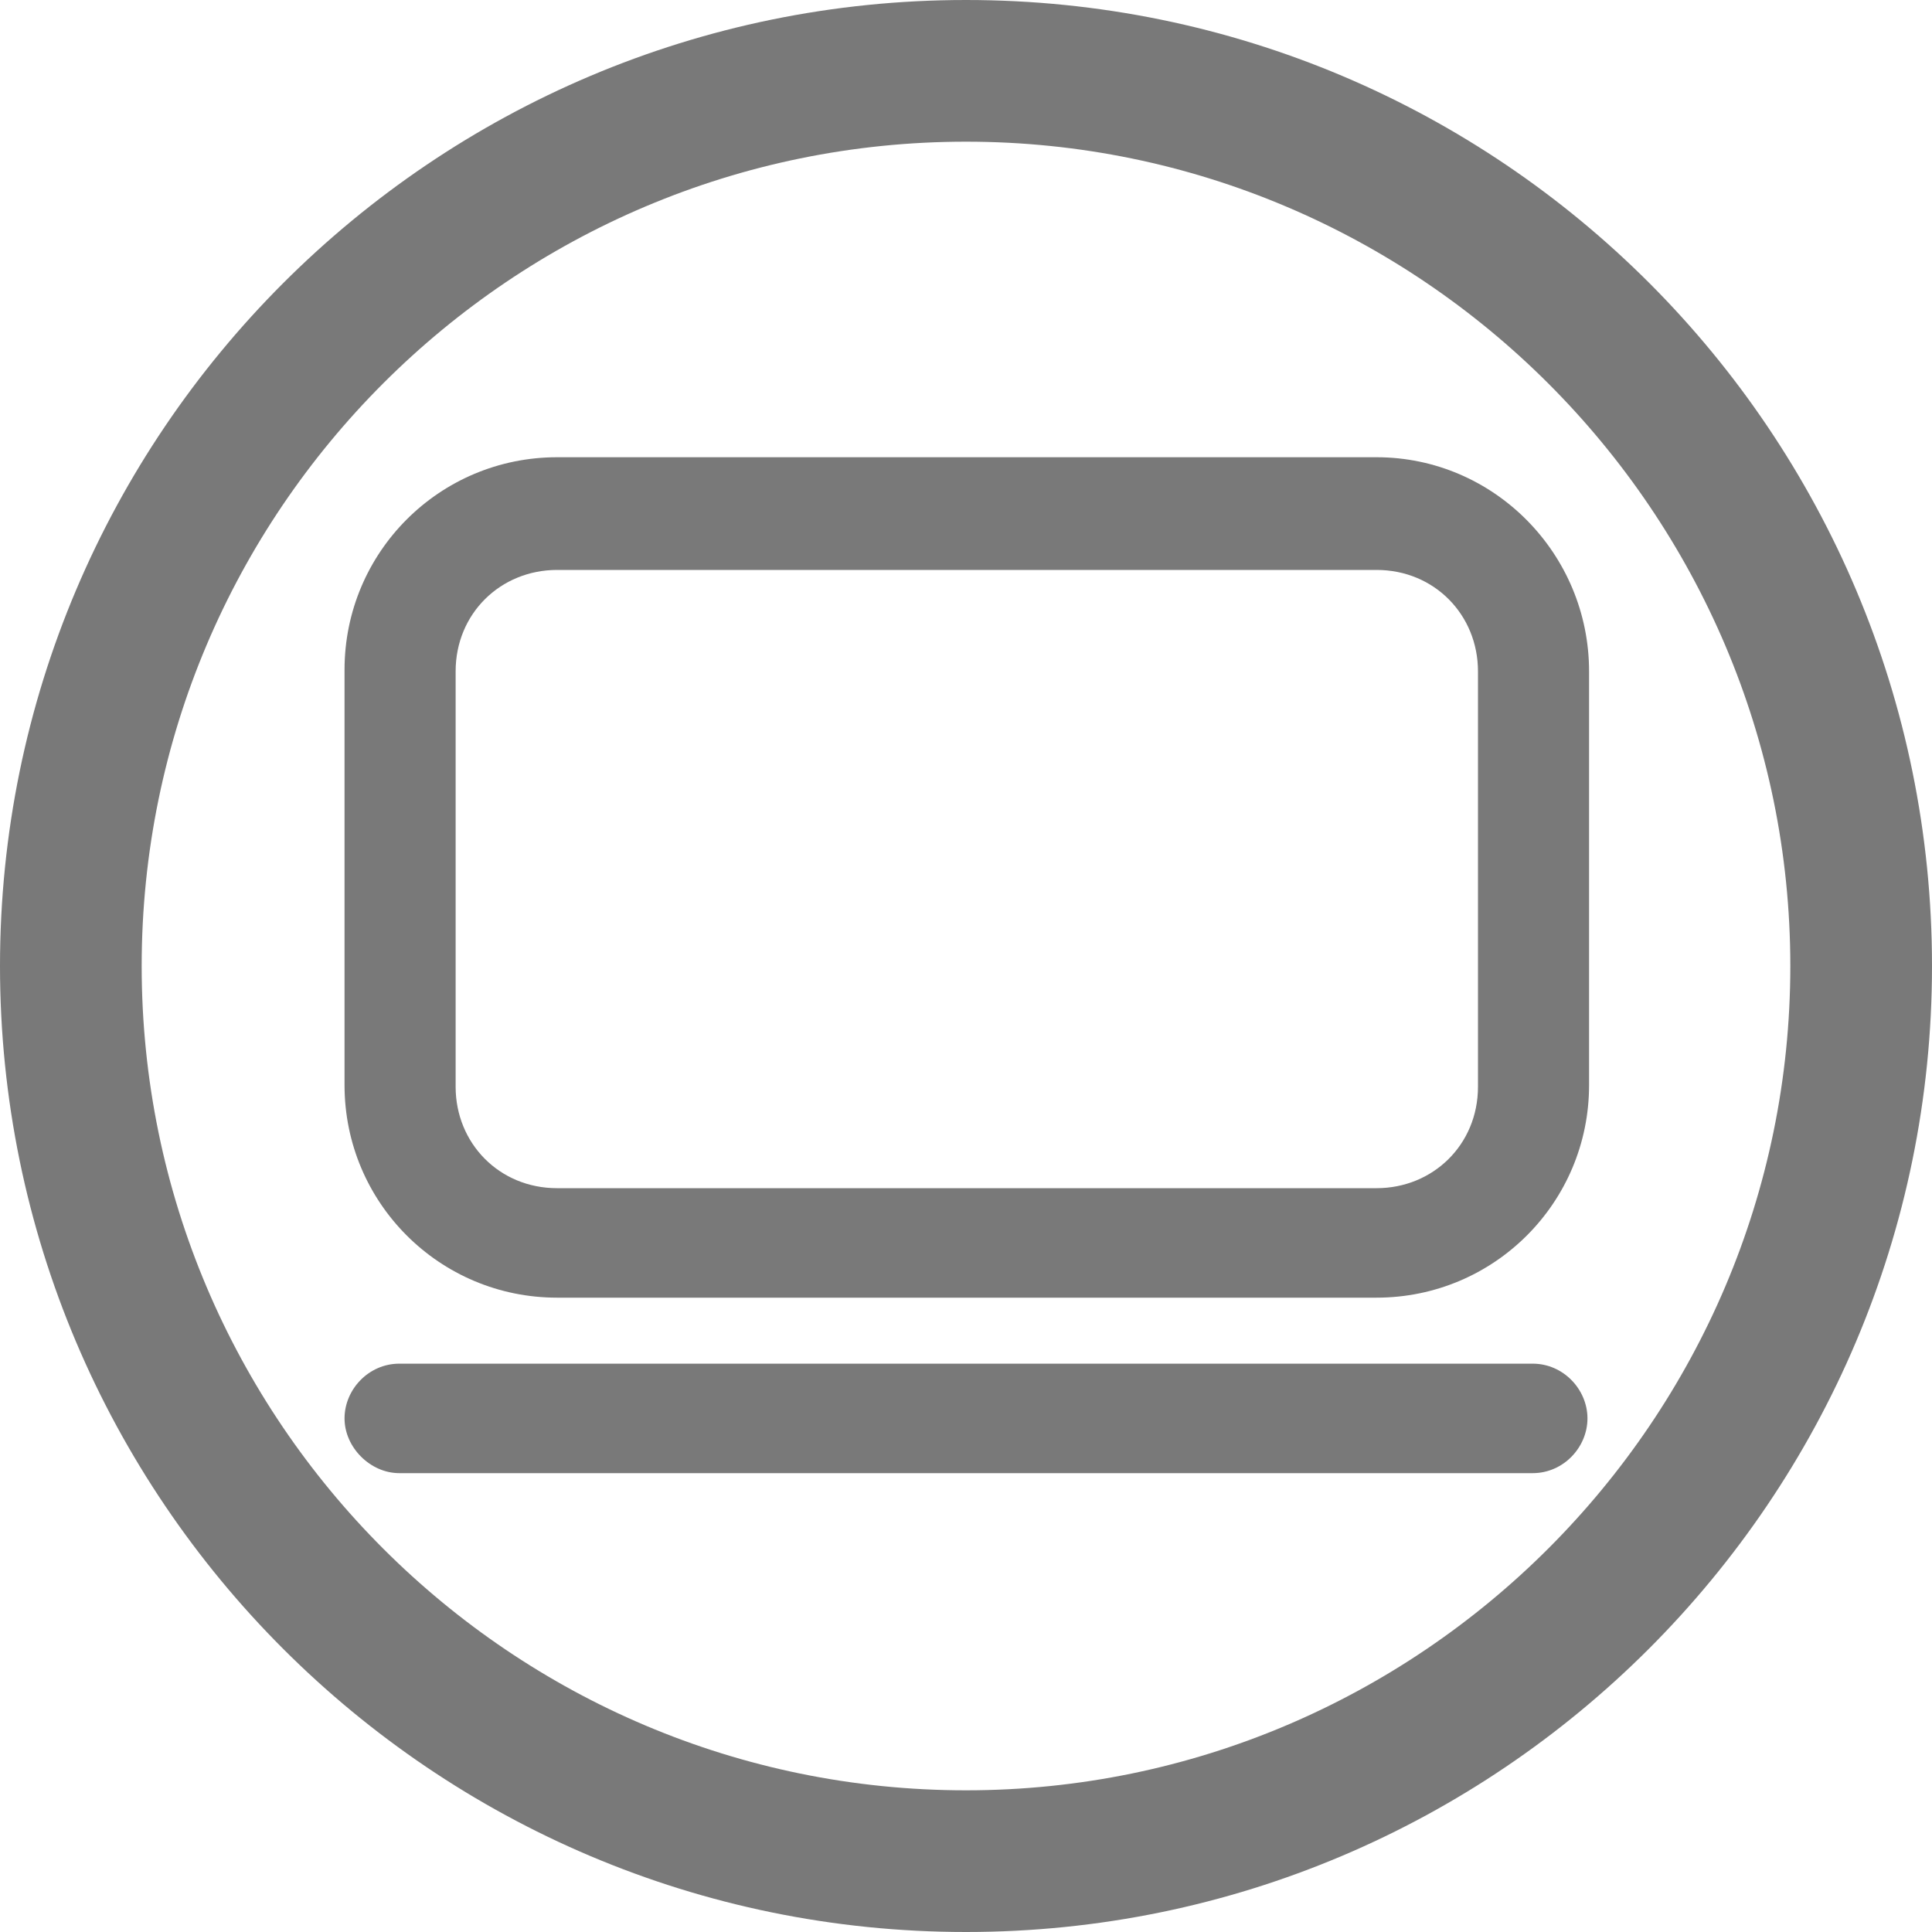 <?xml version="1.0" encoding="utf-8"?>
<!-- Generator: Adobe Illustrator 24.2.3, SVG Export Plug-In . SVG Version: 6.00 Build 0)  -->
<svg version="1.1" id="图层_1" xmlns="http://www.w3.org/2000/svg" xmlns:xlink="http://www.w3.org/1999/xlink" x="0px" y="0px"
	 width="120px" height="120px" viewBox="0 0 120 120" style="enable-background:new 0 0 120 120;" xml:space="preserve">
<style type="text/css">
	.st0{fill:#797979;}
</style>
<g>
	<path class="st0" d="M85.5,28.4H34.6c-7.3,0-13.2,5.9-13.2,13.2v25.8c0,7.3,5.9,13.2,13.2,13.2h50.9c7.3,0,13.2-5.9,13.2-13.2V41.7
		C98.7,34.4,92.8,28.4,85.5,28.4z M91.8,67.5c0,3.6-2.8,6.3-6.3,6.3H34.6c-3.6,0-6.3-2.8-6.3-6.3V41.7c0-3.6,2.8-6.3,6.3-6.3h50.9
		c3.6,0,6.3,2.8,6.3,6.3V67.5z"/>
	<path class="st0" d="M95.2,84.7H24.8c-1.9,0-3.4,1.6-3.4,3.4s1.6,3.4,3.4,3.4h70.4c1.9,0,3.4-1.6,3.4-3.4
		C98.6,86.3,97.1,84.7,95.2,84.7z"/>
</g>
<path class="st0" d="M60,8.8c28.2,0,51.2,23,51.2,51.2s-23,51.2-51.2,51.2S8.8,88.3,8.8,60S31.8,8.8,60,8.8 M60,0
	C26.9,0,0,26.9,0,60s26.9,60,60,60s60-26.9,60-60S93.2,0,60,0L60,0z"/>
</svg>
